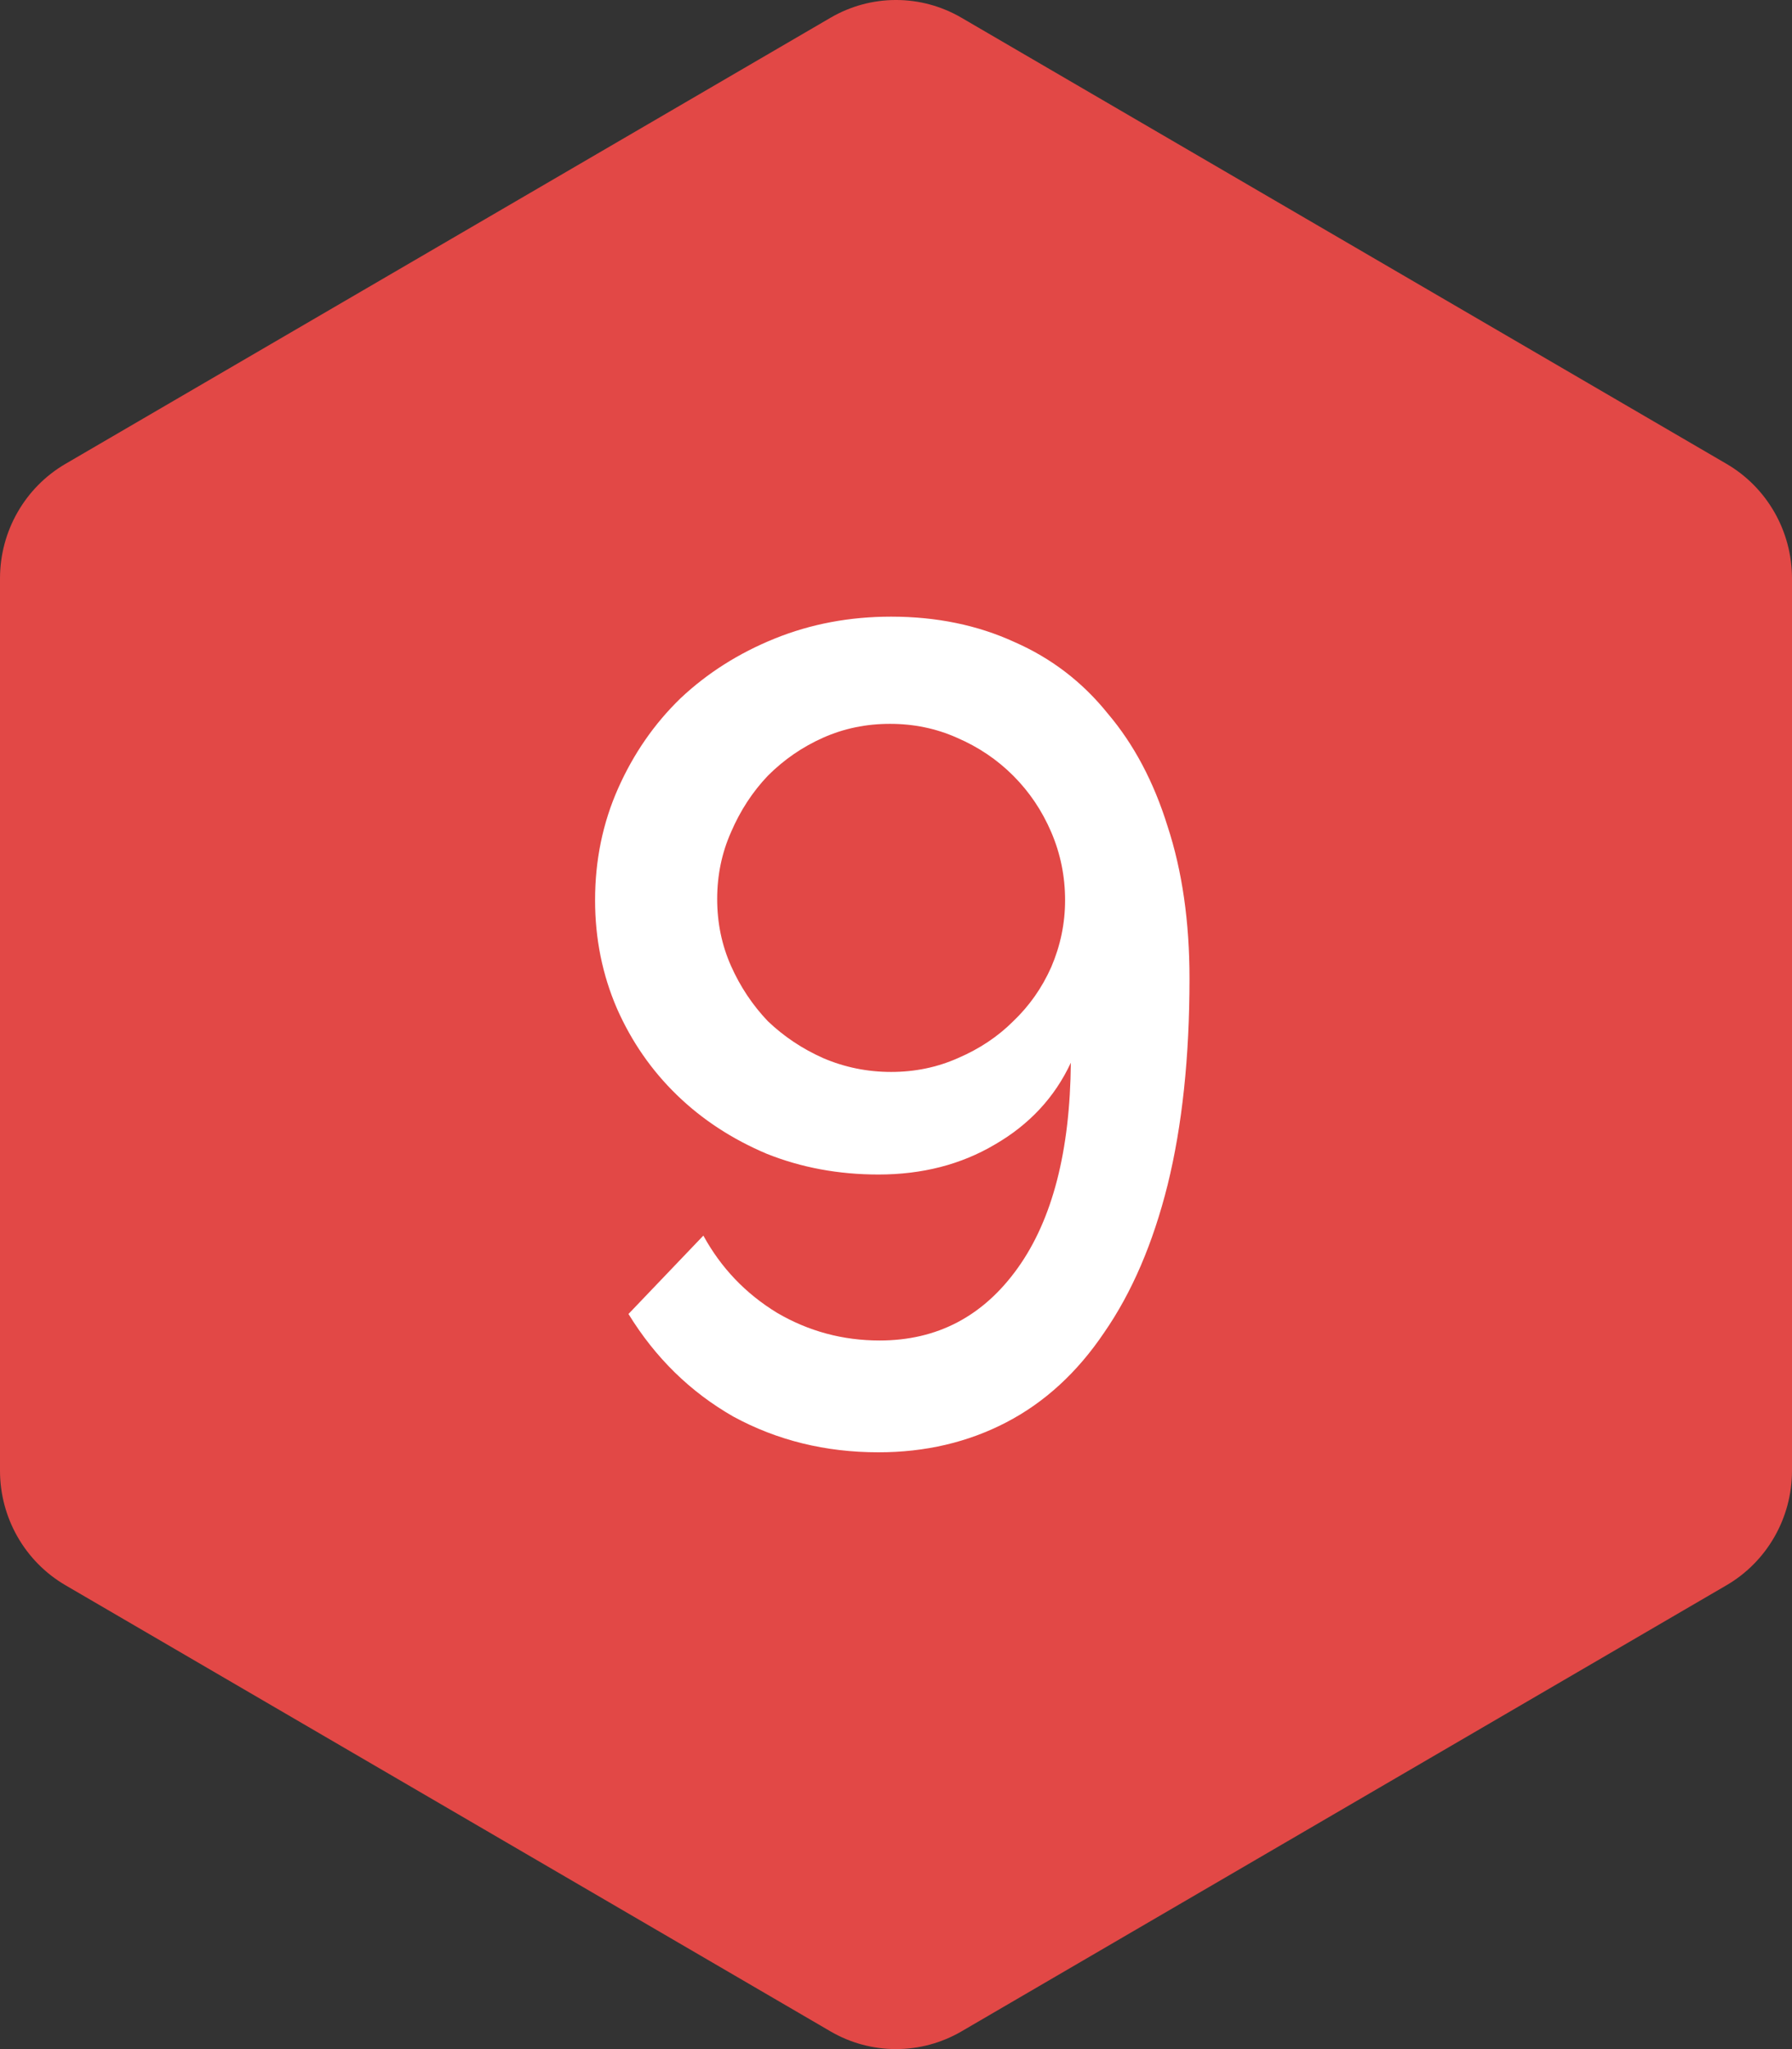 <?xml version="1.0" encoding="UTF-8"?> <svg xmlns="http://www.w3.org/2000/svg" width="56" height="64" viewBox="0 0 56 64" fill="none"><rect x="0" y="0" width="56" height="64" fill="#333333" stroke="none"/> <path d="M25.954 0.554C27.22 -0.185 28.78 -0.185 30.046 0.554L53.954 14.488C55.22 15.226 56 16.59 56 18.066V45.934C56 47.41 55.22 48.774 53.954 49.512L30.046 63.447C28.78 64.184 27.22 64.184 25.954 63.447L2.046 49.512C0.78 48.774 0 47.41 0 45.934V18.066C0 16.59 0.78 15.226 2.046 14.488L25.954 0.554Z" fill="#E24846"></path> <path d="M18.596 28.116C18.596 26.868 18.836 25.704 19.316 24.624C19.796 23.544 20.444 22.608 21.26 21.816C22.1 21.024 23.084 20.4 24.212 19.944C25.34 19.488 26.552 19.26 27.848 19.26C29.264 19.26 30.548 19.524 31.7 20.052C32.852 20.556 33.824 21.3 34.616 22.284C35.432 23.244 36.056 24.42 36.488 25.812C36.944 27.204 37.172 28.788 37.172 30.564C37.172 33.012 36.944 35.16 36.488 37.008C36.032 38.832 35.372 40.368 34.508 41.616C33.668 42.864 32.648 43.8 31.448 44.424C30.248 45.048 28.916 45.36 27.452 45.36C25.796 45.36 24.284 44.988 22.916 44.244C21.572 43.476 20.48 42.408 19.64 41.04L21.98 38.592C22.532 39.6 23.3 40.404 24.284 41.004C25.268 41.58 26.336 41.868 27.488 41.868C29.288 41.868 30.728 41.112 31.808 39.6C32.888 38.088 33.44 35.952 33.464 33.192C32.96 34.272 32.168 35.124 31.088 35.748C30.032 36.372 28.82 36.684 27.452 36.684C26.204 36.684 25.04 36.468 23.96 36.036C22.88 35.58 21.944 34.968 21.152 34.2C20.36 33.432 19.736 32.532 19.28 31.5C18.824 30.444 18.596 29.316 18.596 28.116ZM27.812 22.608C27.068 22.608 26.372 22.752 25.724 23.04C25.076 23.328 24.5 23.724 23.996 24.228C23.516 24.732 23.132 25.32 22.844 25.992C22.556 26.64 22.412 27.336 22.412 28.08C22.412 28.824 22.556 29.52 22.844 30.168C23.132 30.816 23.516 31.392 23.996 31.896C24.5 32.376 25.076 32.76 25.724 33.048C26.396 33.336 27.104 33.48 27.848 33.48C28.592 33.48 29.288 33.336 29.936 33.048C30.608 32.76 31.184 32.376 31.664 31.896C32.168 31.416 32.564 30.852 32.852 30.204C33.14 29.532 33.284 28.836 33.284 28.116C33.284 27.372 33.14 26.664 32.852 25.992C32.564 25.32 32.168 24.732 31.664 24.228C31.16 23.724 30.572 23.328 29.9 23.04C29.252 22.752 28.556 22.608 27.812 22.608Z" fill="white"></path> </svg> 